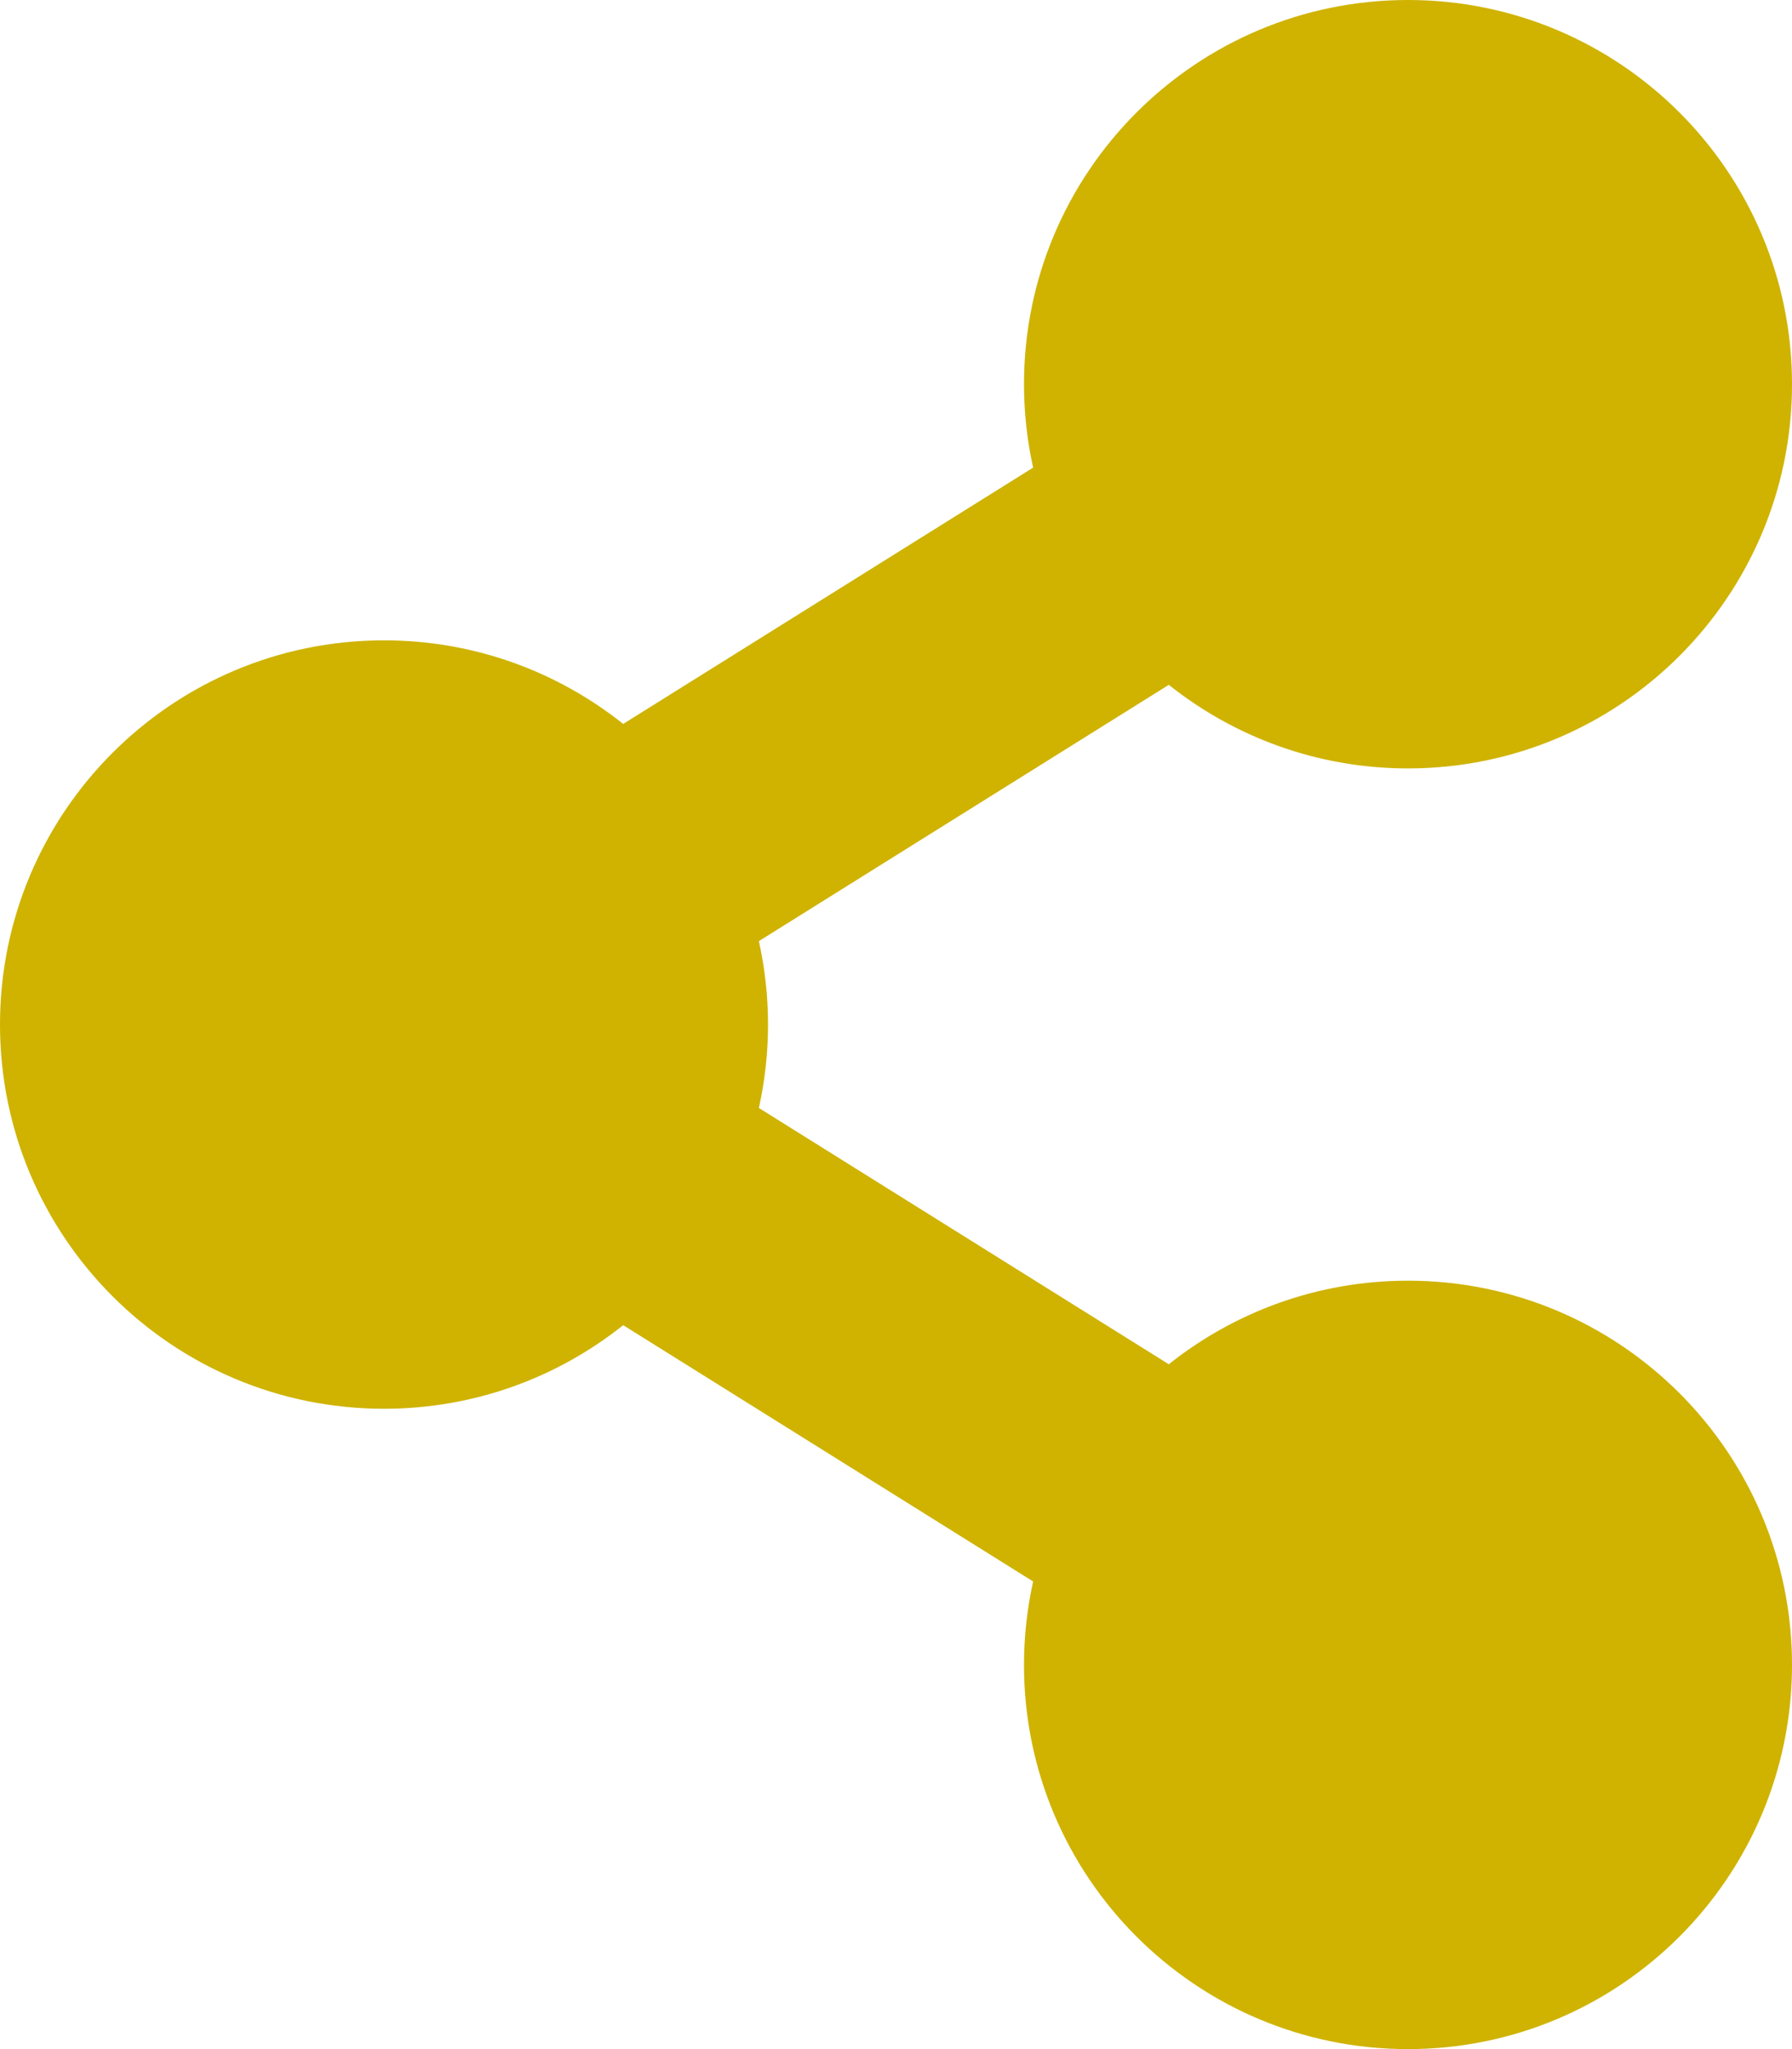 <svg width="21" height="24" viewBox="0 0 21 24" fill="none" xmlns="http://www.w3.org/2000/svg">
<path id="Vector" d="M16.5 15C15.44 15 14.466 15.367 13.697 15.979L8.893 12.977C9.036 12.333 9.036 11.667 8.893 11.023L13.697 8.021C14.466 8.633 15.44 9 16.5 9C18.985 9 21 6.985 21 4.5C21 2.015 18.985 0 16.5 0C14.015 0 12 2.015 12 4.5C12 4.836 12.037 5.162 12.107 5.477L7.303 8.479C6.534 7.867 5.56 7.5 4.5 7.5C2.015 7.5 0 9.515 0 12C0 14.485 2.015 16.5 4.5 16.5C5.56 16.5 6.534 16.134 7.303 15.521L12.107 18.523C12.036 18.844 12 19.171 12 19.5C12 21.985 14.015 24 16.5 24C18.985 24 21 21.985 21 19.5C21 17.015 18.985 15 16.5 15Z" fill="#CFB300"/>
</svg>
